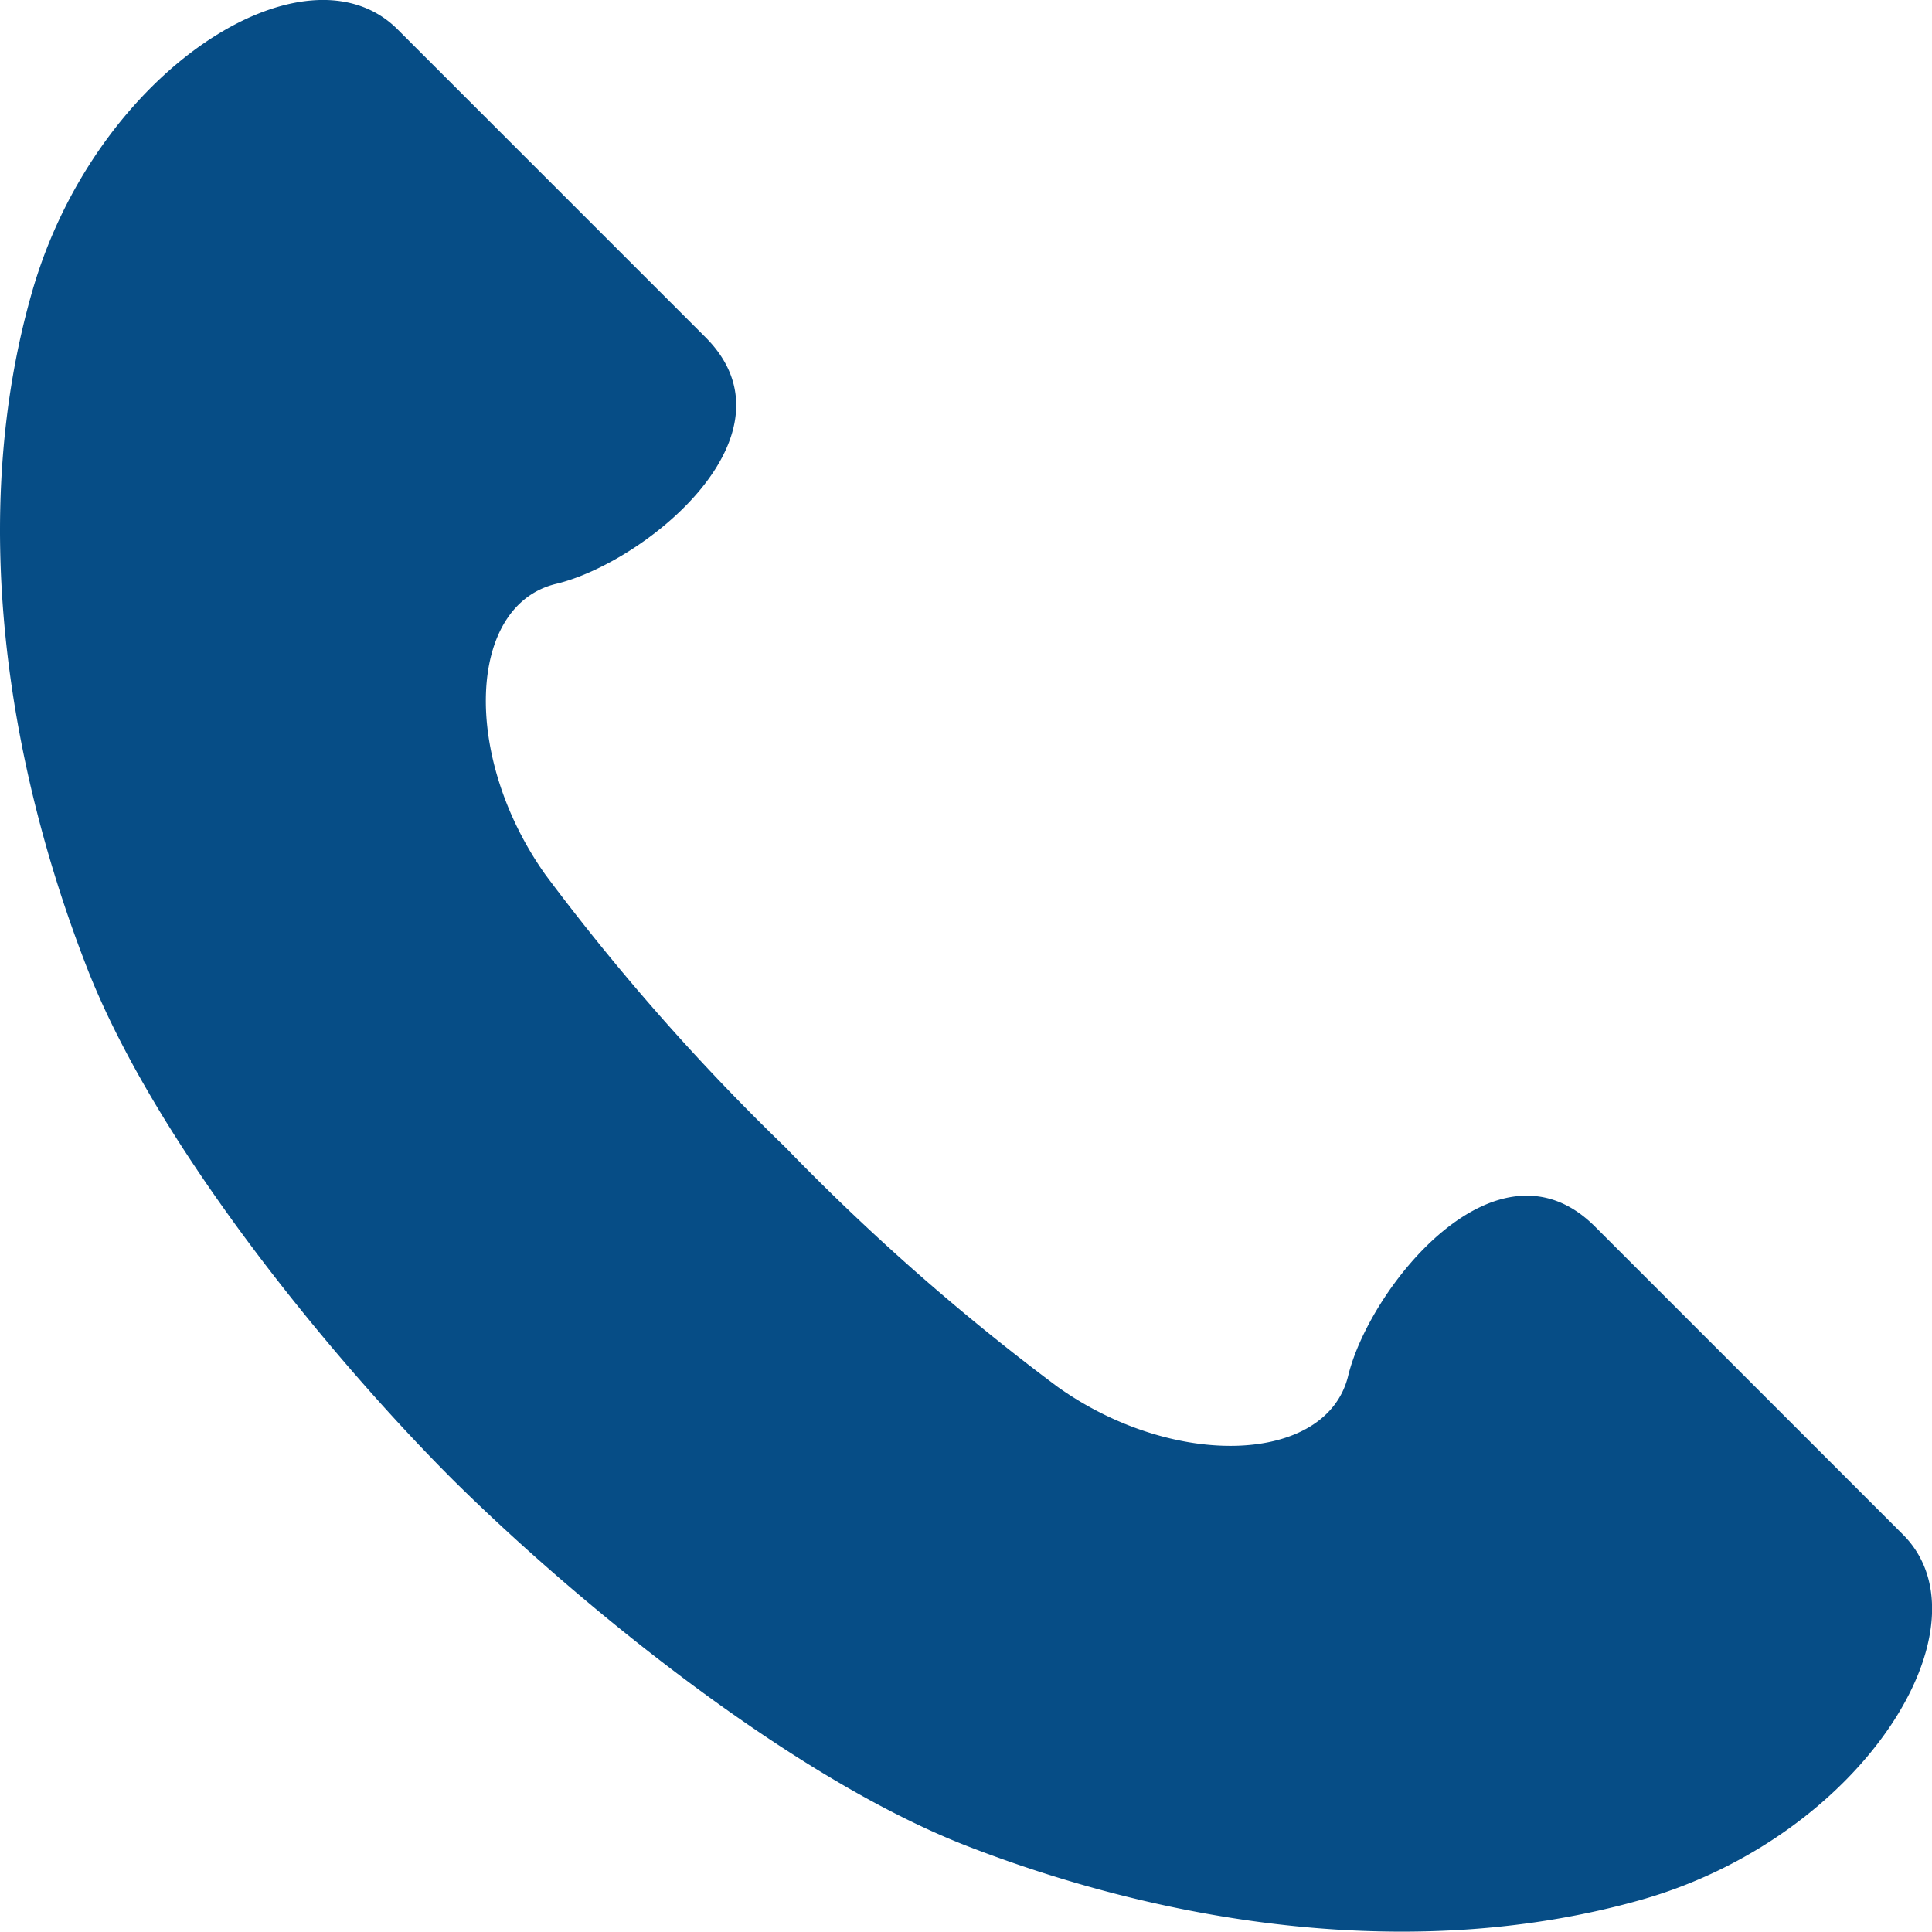 <svg xmlns="http://www.w3.org/2000/svg" width="34.71mm" height="34.71mm" viewBox="0 0 98.38 98.38"><defs><style>.a{fill:#064d86;}</style></defs><path class="a" d="M23.05,75.34c6.05,6,16.9,15,26.06,18.61,10.52,4.11,23.11,6,34.43,2.8s18-14,13.35-18.62L81.22,62.46c-5-5-11.48,3.11-12.57,7.6s-8.84,4.81-14.81.55A115,115,0,0,1,40,58.43,114.84,114.84,0,0,1,27.78,44.55c-4.27-6-4-13.73.54-14.82s12.57-7.6,7.6-12.56L20.25,1.5C15.6-3.16,4.9,3.51,1.64,14.84S.33,38.76,4.43,49.28C8,58.43,17,69.29,23.05,75.34Z"/></svg>